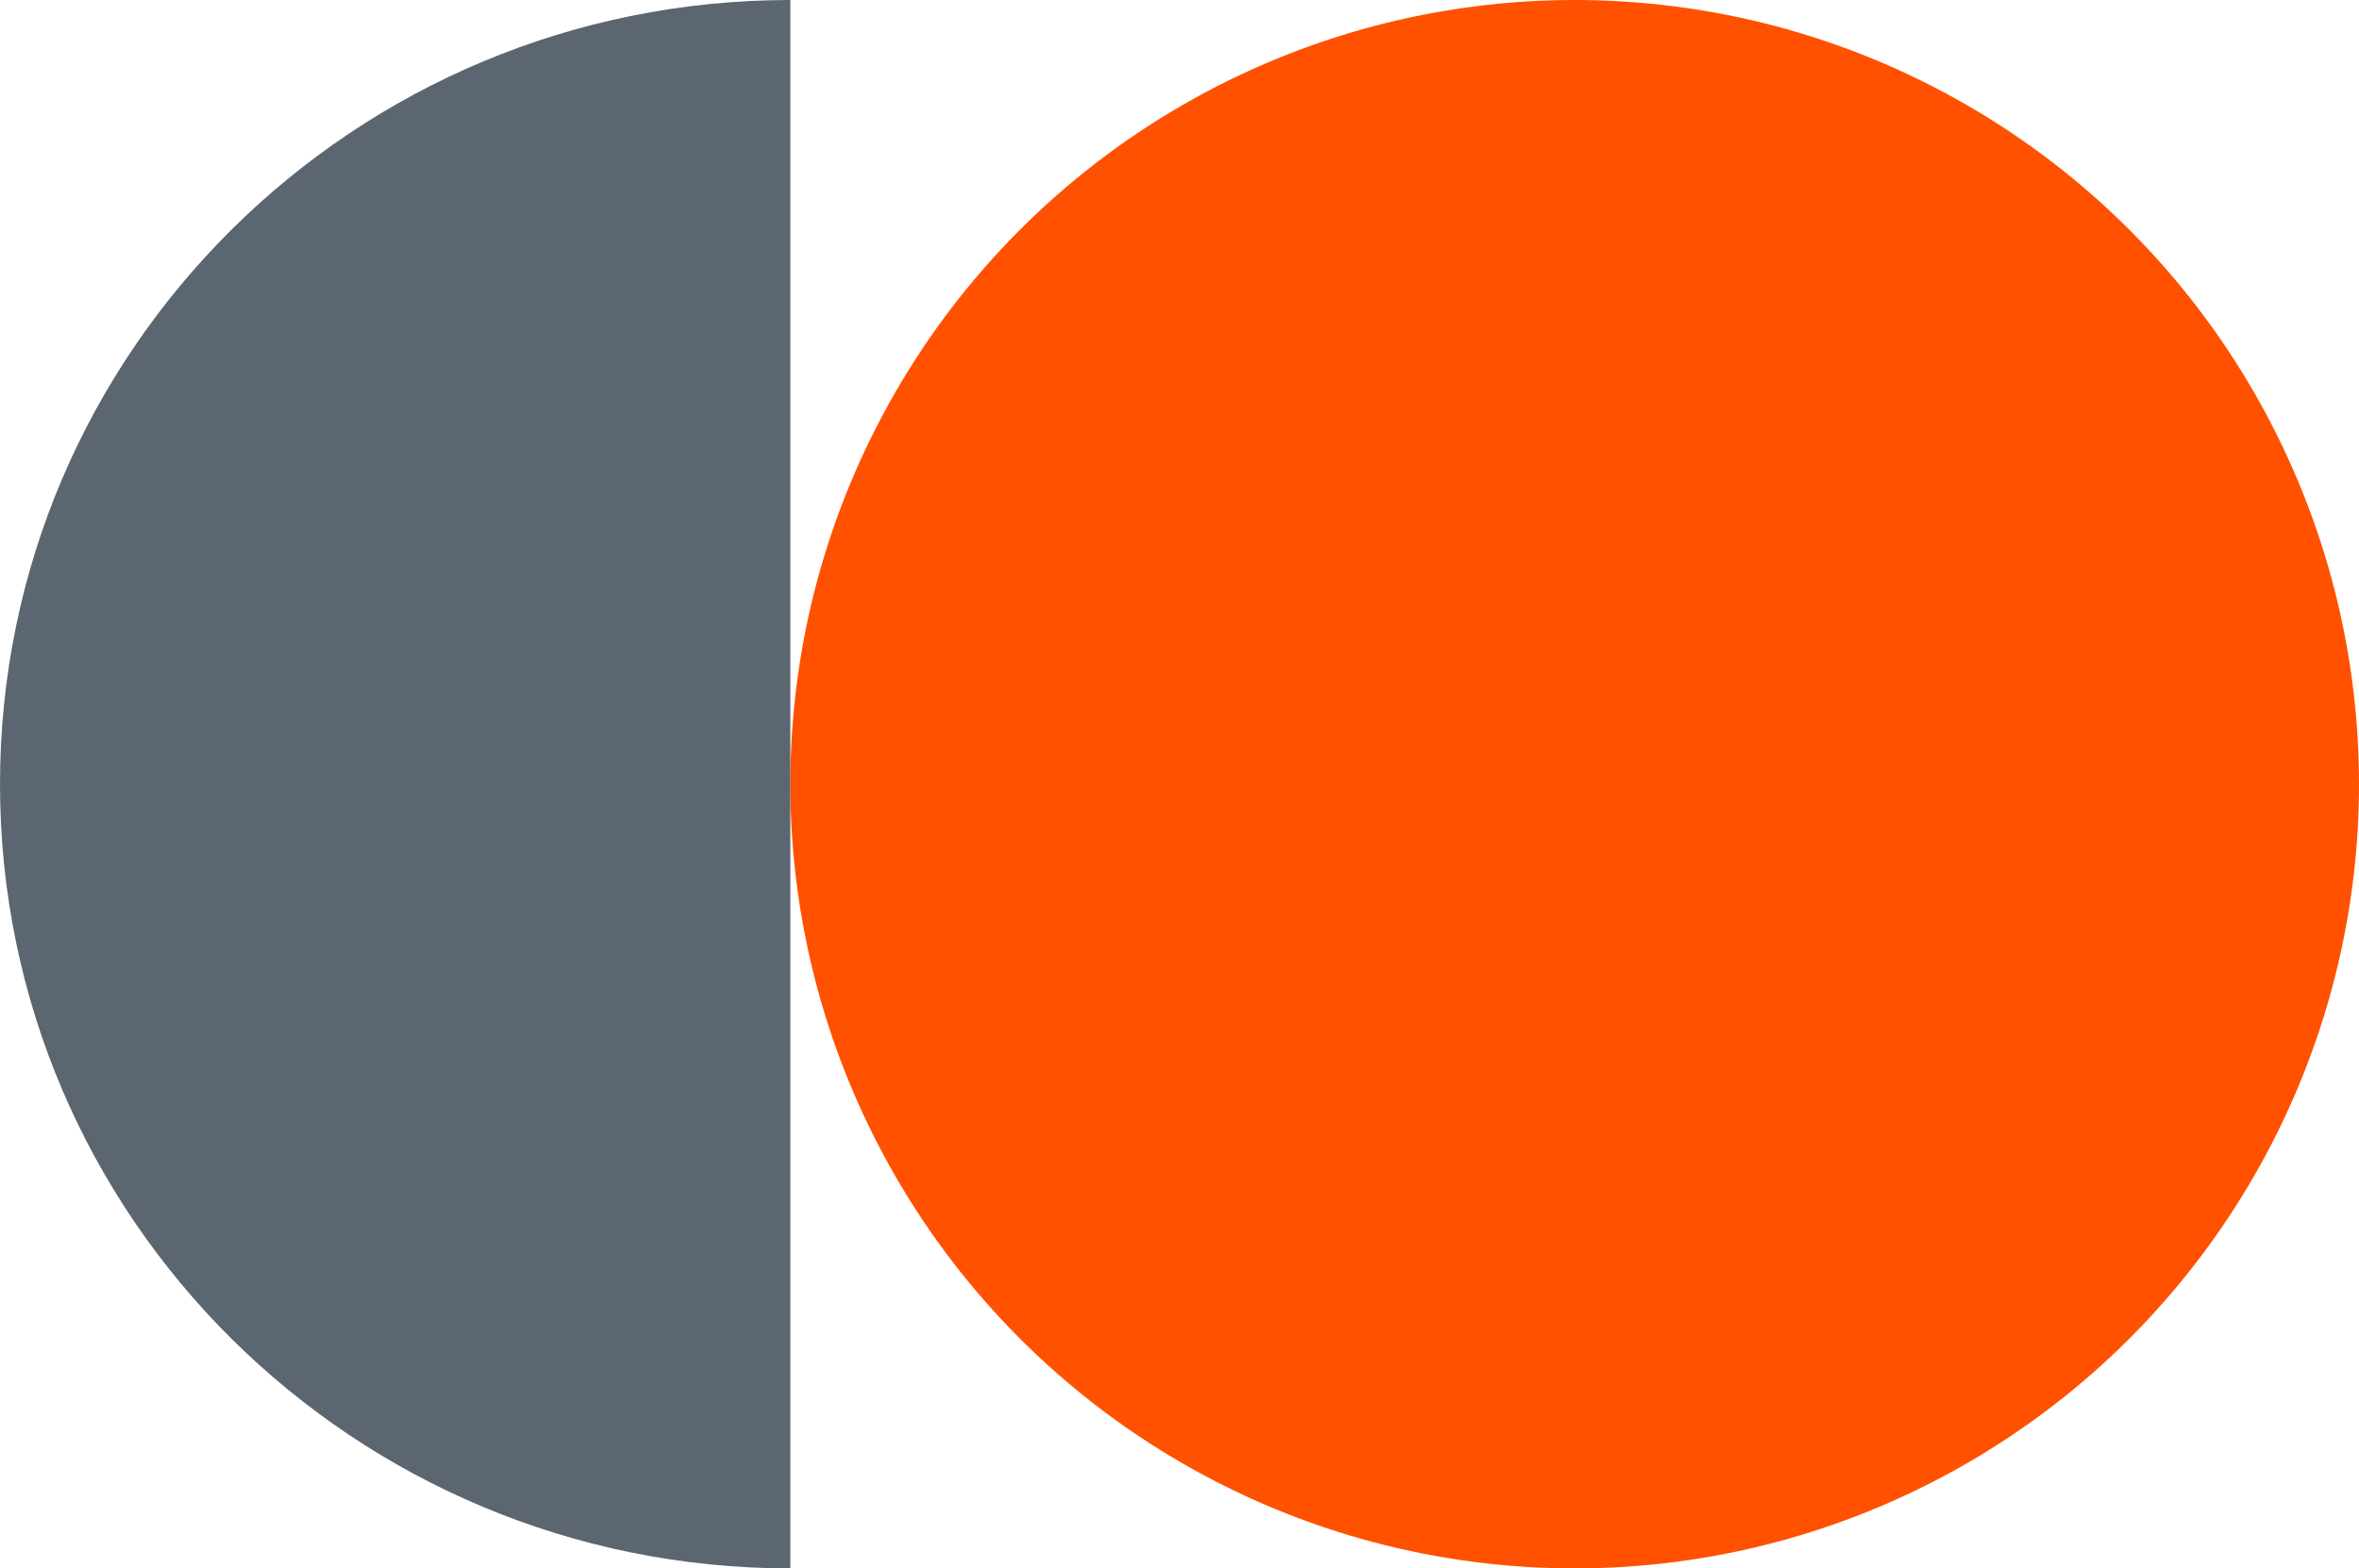 <?xml version="1.0" encoding="UTF-8"?>
<svg width="785px" height="522px" viewBox="0 0 785 522" version="1.1" xmlns="http://www.w3.org/2000/svg" xmlns:xlink="http://www.w3.org/1999/xlink">
    <title>Group</title>
    <g id="Page-1" stroke="none" stroke-width="1" fill="none" fill-rule="evenodd">
        <g id="Group">
            <circle id="Oval" fill="#FF5100" style="mix-blend-mode: multiply;" cx="524" cy="261" r="261"></circle>
            <path d="M263,522 C263,261 263,261 263,0 C117.749,0 0,116.854 0,261 C0,405.146 117.749,522 263,522 Z" id="Oval" fill="#5B6670" style="mix-blend-mode: multiply;"></path>
        </g>
    </g>
</svg>